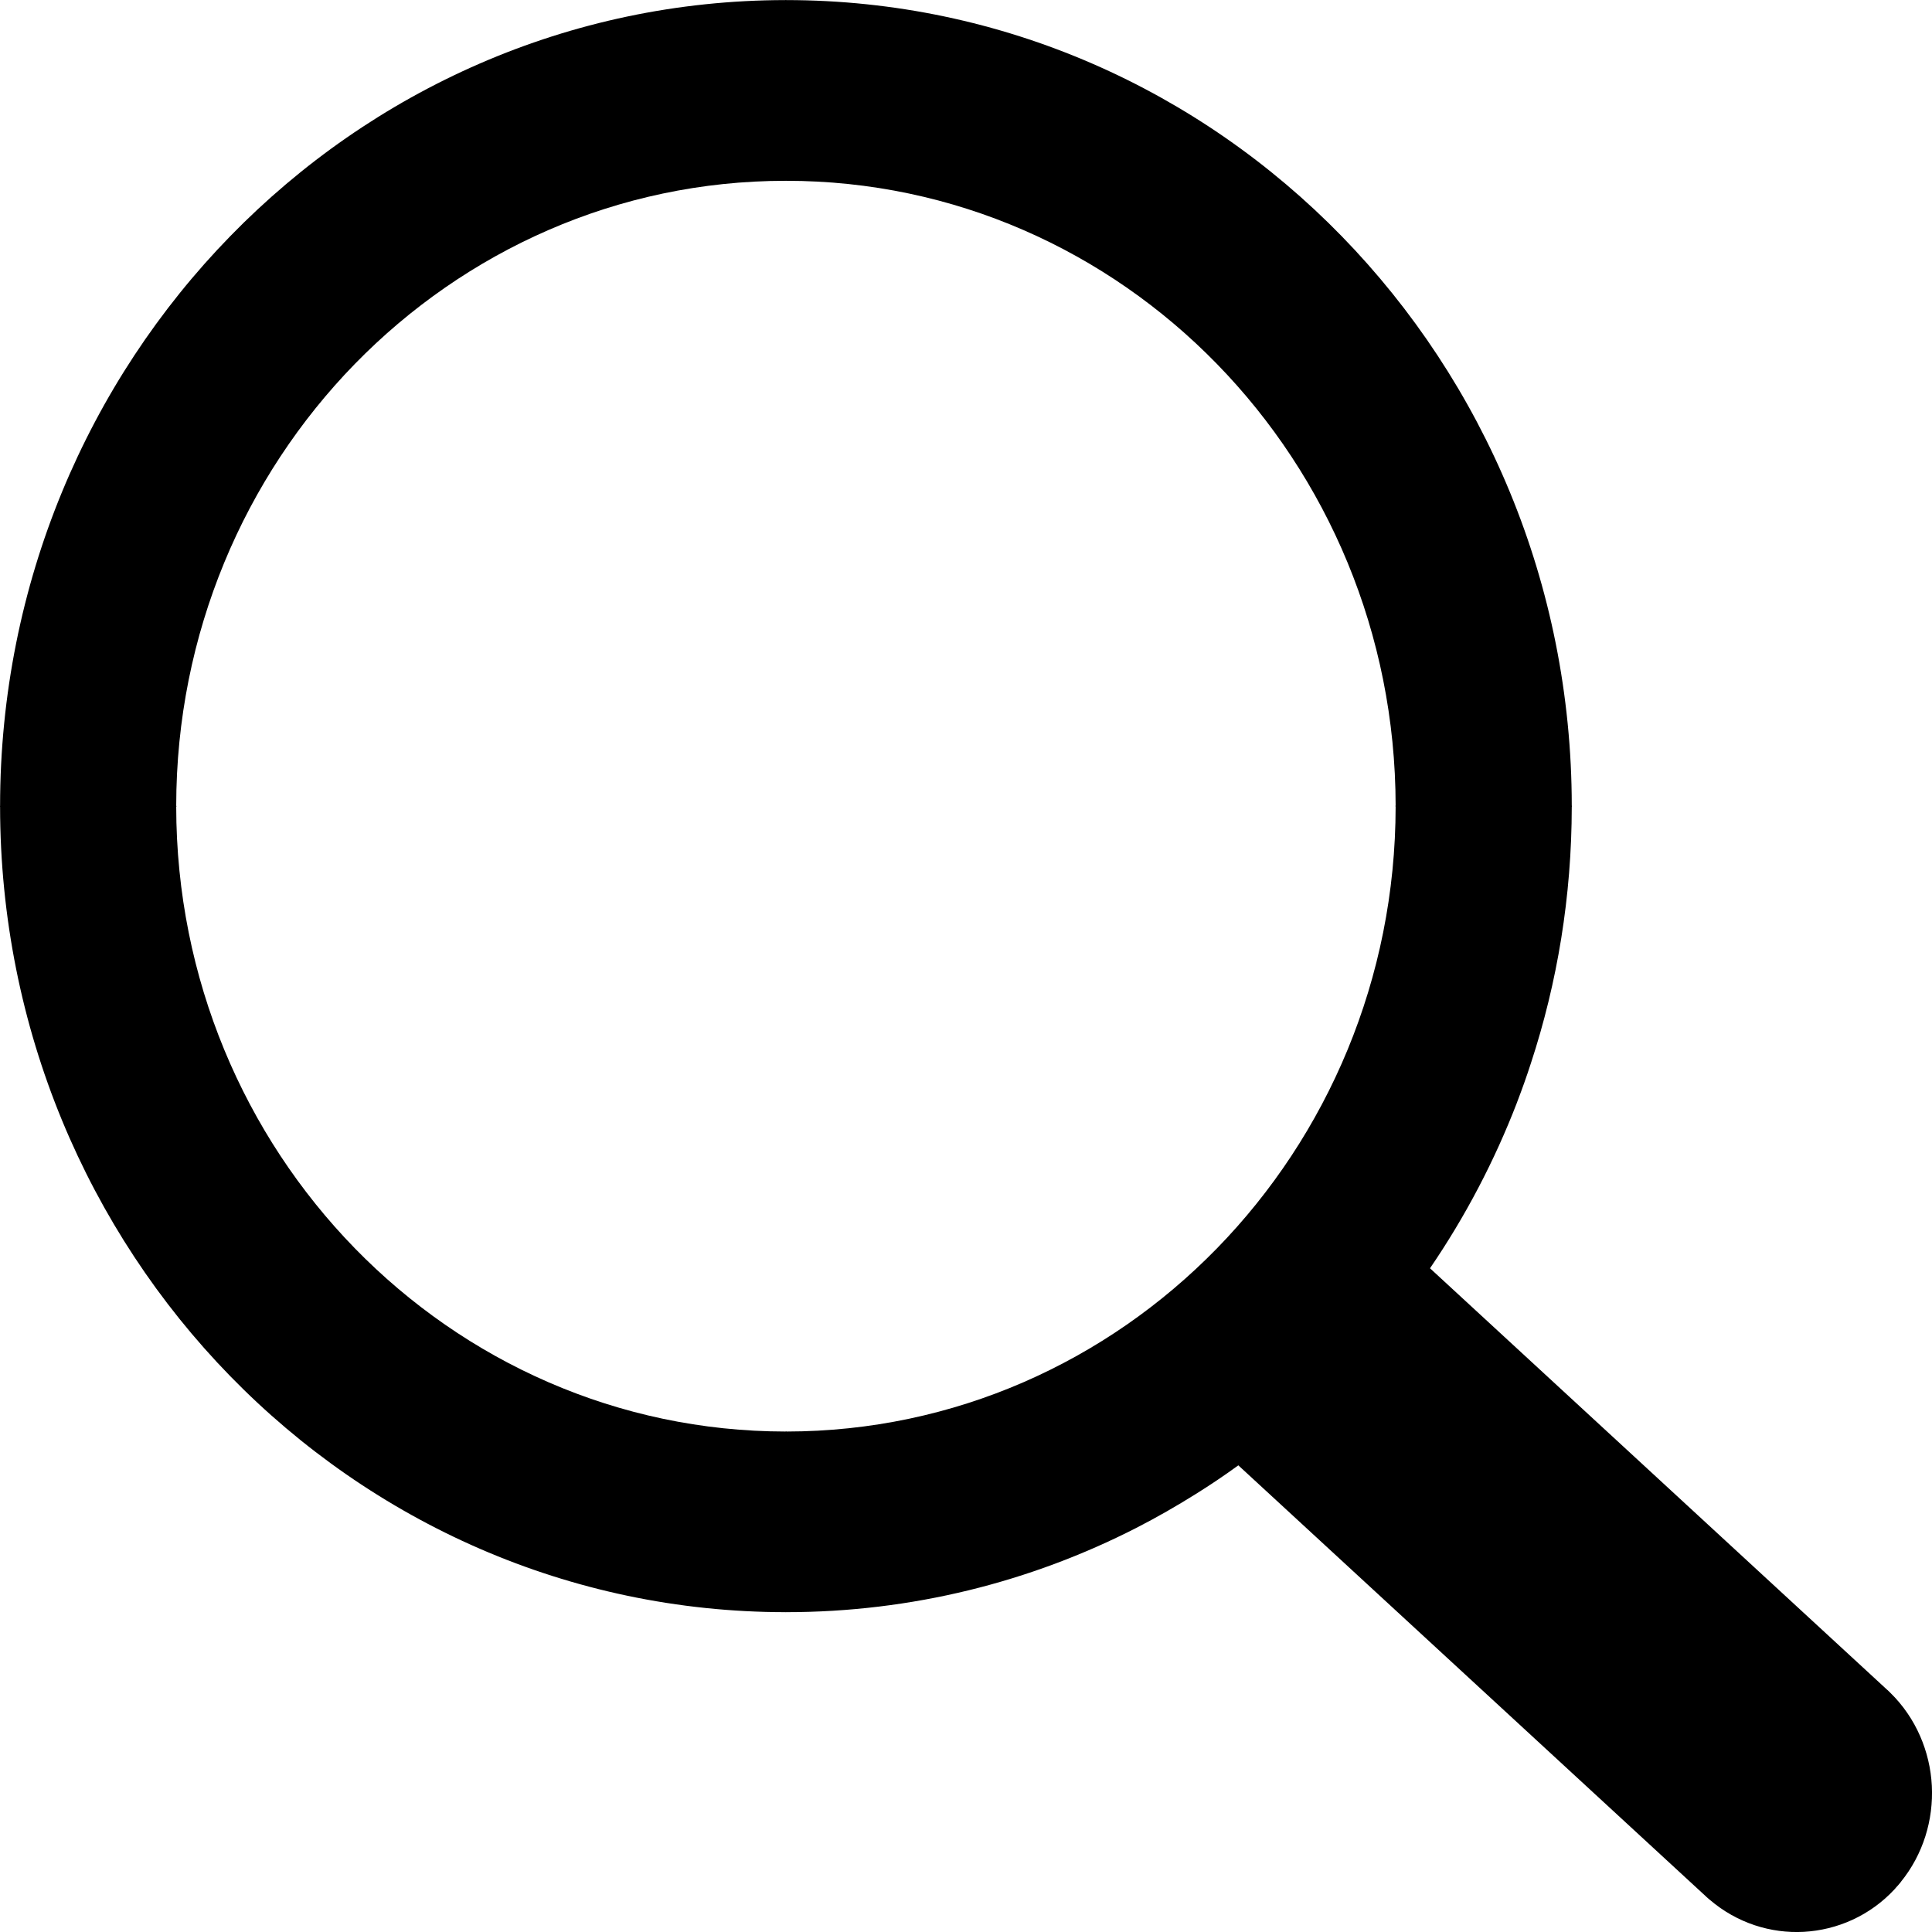 <svg width="24" height="24" viewBox="0 0 24 24" fill="none" xmlns="http://www.w3.org/2000/svg">
<path d="M9.763 0H9.767V0.001C12.462 0.002 14.902 1.123 16.668 2.935C18.431 4.745 19.523 7.246 19.525 10.008H19.526V10.014V10.022H19.525C19.524 11.136 19.346 12.207 19.018 13.206C18.964 13.374 18.906 13.535 18.847 13.689V13.69C18.565 14.423 18.2 15.117 17.764 15.755L23.444 20.992L23.448 20.995L23.478 21.024L23.48 21.026C23.801 21.339 23.976 21.759 23.998 22.184C24.019 22.605 23.892 23.035 23.611 23.38L23.609 23.384L23.575 23.424L23.568 23.431L23.54 23.463L23.536 23.468C23.231 23.797 22.823 23.975 22.407 23.998C21.998 24.02 21.578 23.889 21.241 23.601L21.238 23.599L21.198 23.564L21.193 23.559L15.383 18.203C15.211 18.328 15.036 18.446 14.858 18.557C14.617 18.708 14.368 18.851 14.114 18.981C12.805 19.65 11.327 20.027 9.764 20.027V20.028H9.76V20.027C7.065 20.026 4.624 18.905 2.858 17.093C1.095 15.284 0.003 12.782 0.001 10.021H0V10.014V10.011H0.001C0.002 7.247 1.095 4.743 2.862 2.932C4.626 1.123 7.064 0.003 9.757 0.001V0H9.763ZM9.767 2.246V2.247H9.763H9.757V2.246C7.67 2.247 5.778 3.117 4.408 4.521C3.039 5.926 2.19 7.868 2.189 10.011H2.191V10.015V10.021H2.189C2.191 12.162 3.038 14.101 4.408 15.507C5.777 16.911 7.671 17.782 9.76 17.783V17.781H9.763H9.77V17.783C11.857 17.781 13.748 16.912 15.118 15.507C16.487 14.103 17.336 12.161 17.337 10.018H17.335V10.015V10.008H17.337C17.335 7.867 16.487 5.927 15.118 4.522C13.749 3.117 11.856 2.246 9.767 2.246Z" fill="black"/>
</svg>
